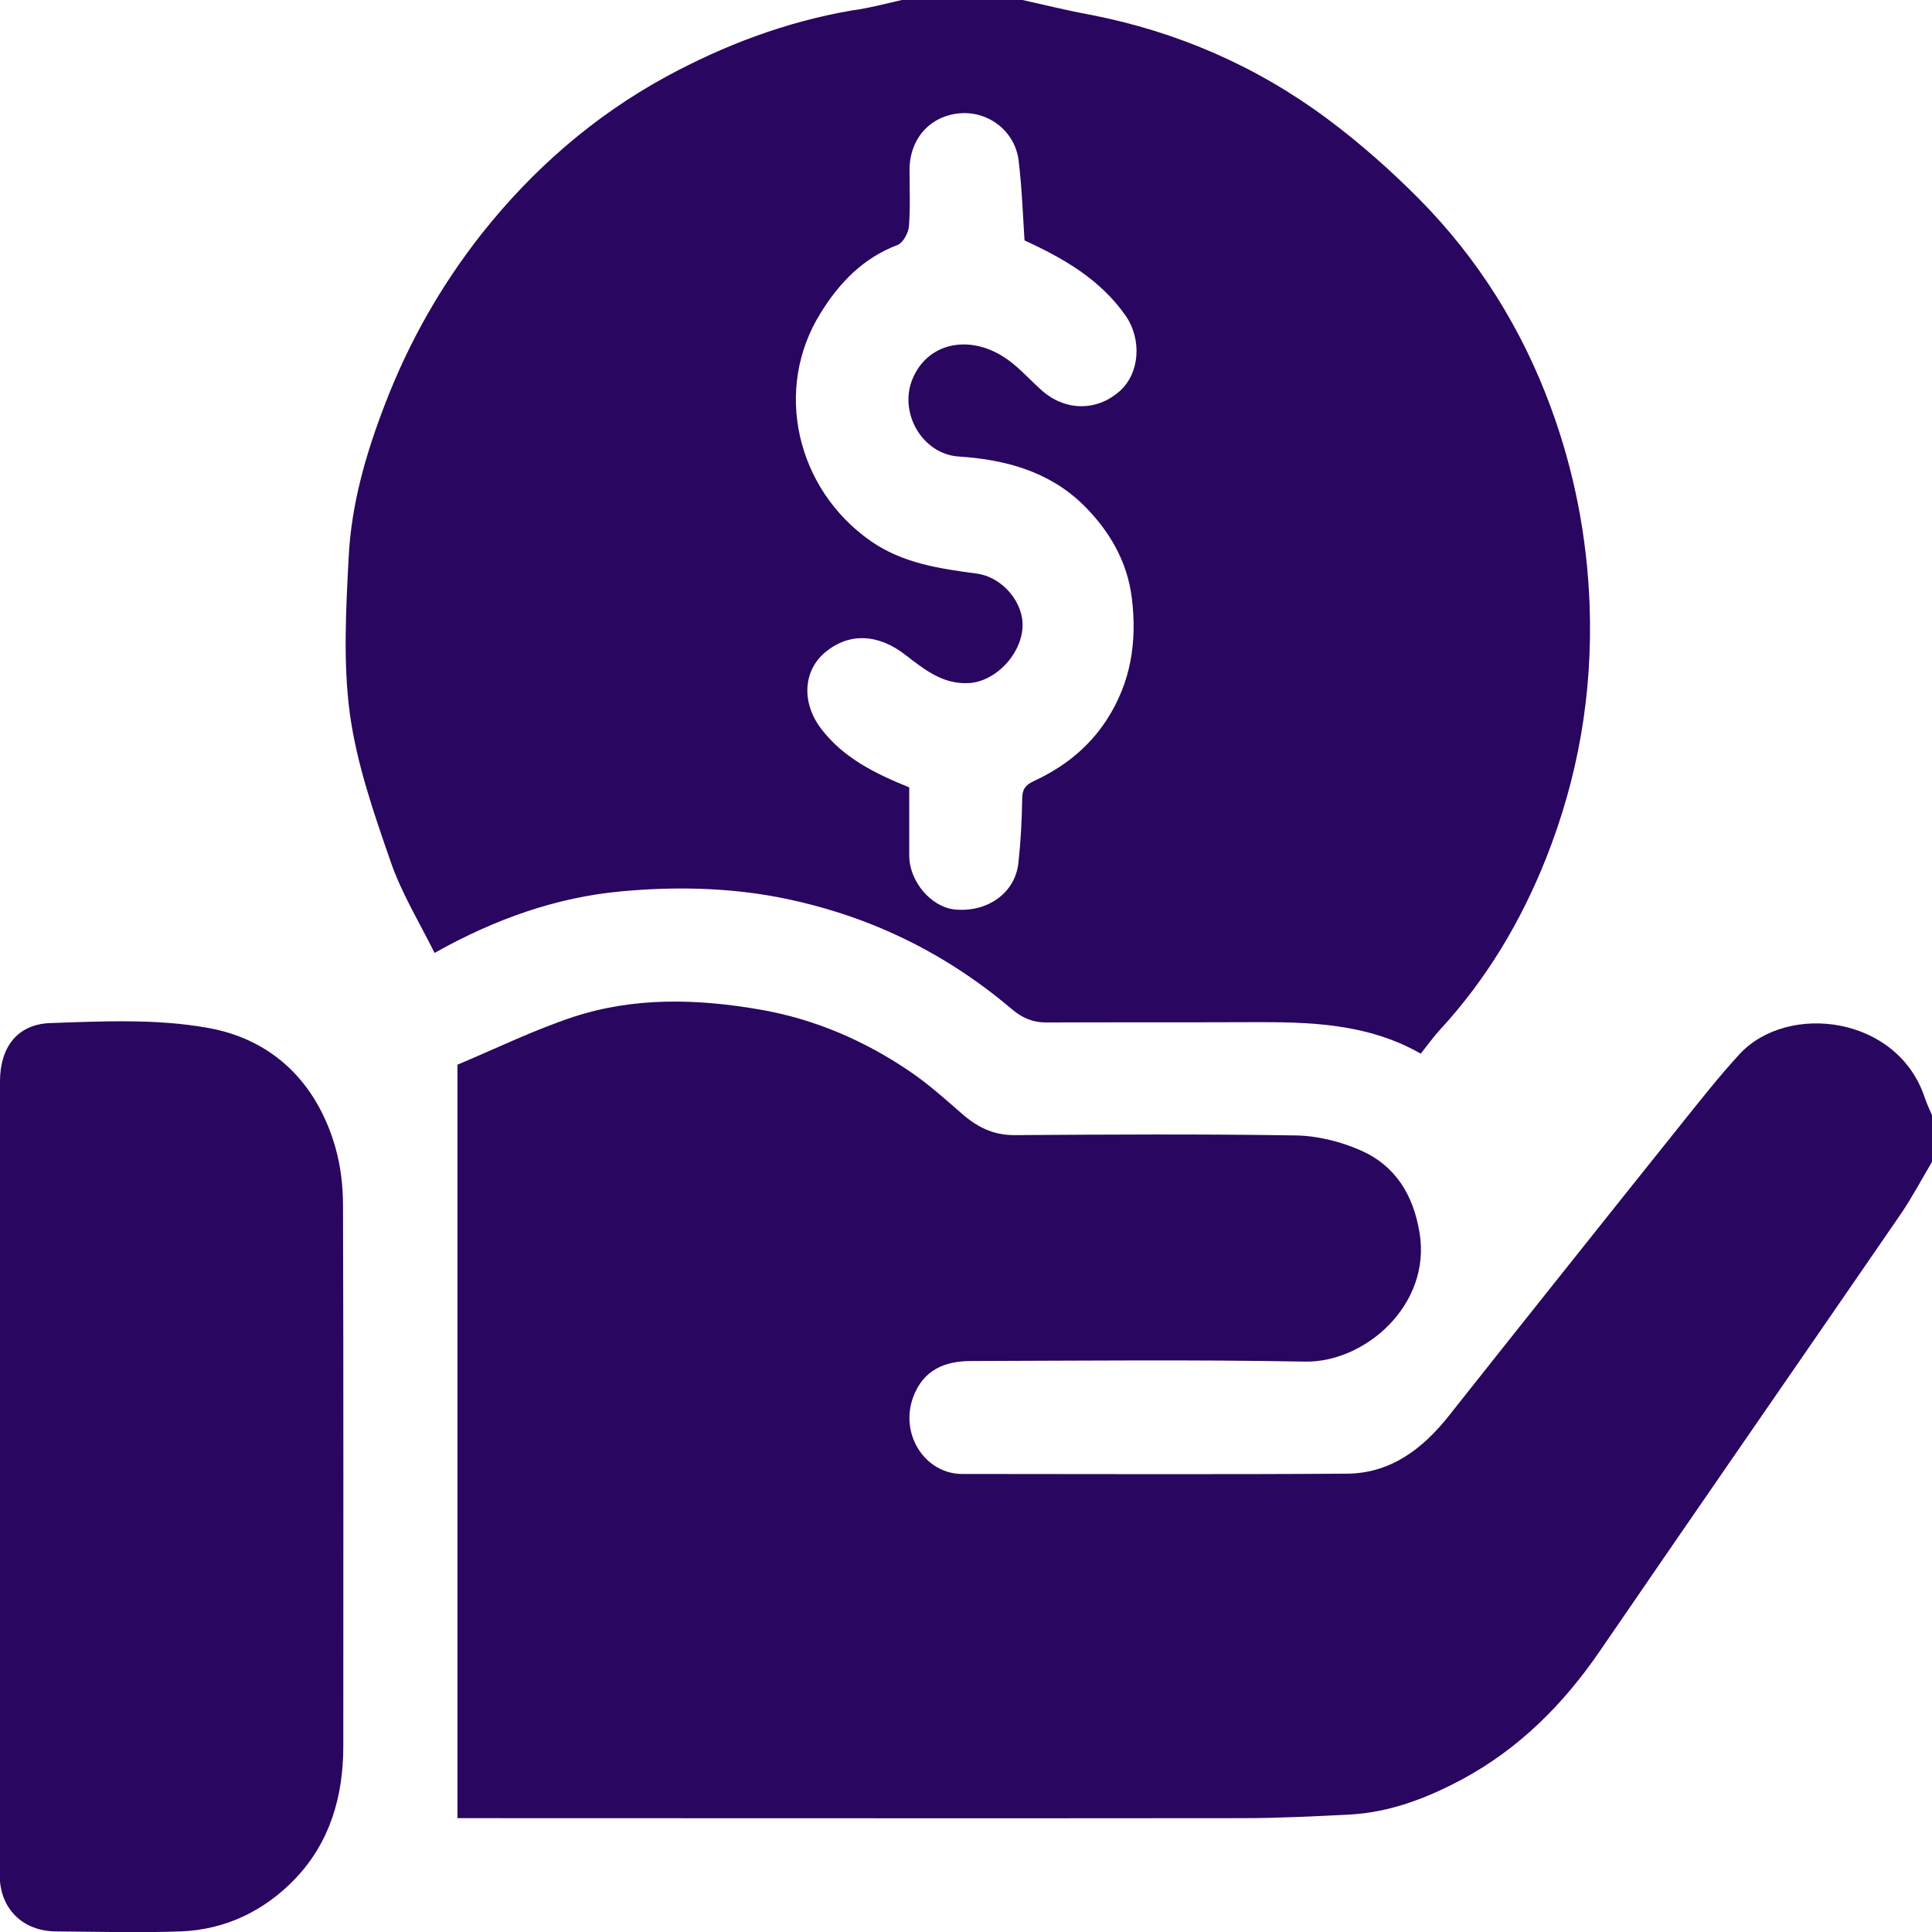 <svg width="65" height="65" viewBox="0 0 65 65" fill="none" xmlns="http://www.w3.org/2000/svg">
<g clip-path="url(#clip0_86_136)">
<path d="M34.4 0C35.17 0.17 35.93 0.36 36.7 0.5C39.62 1.07 42.28 2.23 44.66 4C45.76 4.82 46.8 5.74 47.77 6.72C49.74 8.72 51.2 11.06 52.17 13.69C52.96 15.83 53.39 18.03 53.48 20.33C53.59 23.31 53.1 26.15 52.01 28.89C51.17 31 50.01 32.95 48.45 34.64C48.23 34.88 48.03 35.16 47.8 35.45C46 34.42 44.03 34.38 42.06 34.39C39.78 34.4 37.49 34.39 35.21 34.4C34.73 34.4 34.38 34.24 34.04 33.95C31.74 32 29.12 30.75 26.15 30.18C24.39 29.85 22.62 29.83 20.89 29.99C18.73 30.19 16.67 30.91 14.62 32.06C14.1 31.01 13.49 30.02 13.13 28.95C12.57 27.34 12 25.69 11.77 24.01C11.54 22.29 11.64 20.5 11.73 18.75C11.82 16.96 12.31 15.26 12.96 13.58C13.76 11.5 14.84 9.6 16.21 7.86C17.93 5.69 19.99 3.9 22.41 2.58C24.36 1.52 26.45 0.73 28.67 0.35C29.21 0.28 29.77 0.13 30.34 0C31.69 0 33.05 0 34.4 0ZM34.47 8.1C34.41 7.19 34.38 6.29 34.27 5.4C34.15 4.42 33.27 3.74 32.31 3.81C31.3 3.89 30.6 4.66 30.6 5.72C30.6 6.35 30.63 6.99 30.58 7.62C30.56 7.84 30.38 8.17 30.2 8.24C29.04 8.68 28.24 9.51 27.61 10.53C26.01 13.09 26.79 16.45 29.29 18.2C30.38 18.96 31.62 19.13 32.87 19.3C33.74 19.42 34.46 20.29 34.4 21.12C34.34 22.05 33.48 22.92 32.62 22.98C31.73 23.04 31.11 22.53 30.47 22.04C29.58 21.34 28.59 21.26 27.77 21.94C27.03 22.55 26.95 23.62 27.62 24.51C28.37 25.5 29.45 26.03 30.59 26.49C30.59 27.26 30.59 28.02 30.59 28.78C30.59 29.66 31.33 30.52 32.13 30.6C33.22 30.7 34.14 30.05 34.26 29.06C34.34 28.34 34.38 27.61 34.39 26.88C34.39 26.57 34.49 26.41 34.78 26.28C35.77 25.82 36.6 25.18 37.22 24.24C38.05 22.97 38.26 21.59 38.08 20.13C37.93 18.87 37.3 17.82 36.42 16.96C35.28 15.86 33.82 15.46 32.26 15.36C31.03 15.28 30.23 13.89 30.7 12.75C31.2 11.55 32.55 11.25 33.74 11.99C34.21 12.28 34.59 12.72 35.01 13.1C35.8 13.83 36.88 13.86 37.67 13.16C38.34 12.57 38.43 11.43 37.87 10.62C37.01 9.39 35.76 8.68 34.47 8.09V8.1Z" fill="#290660"/>
<path d="M65 39.09C64.66 39.66 64.35 40.25 63.98 40.8C60.6 45.72 57.2 50.62 53.83 55.54C52.6 57.34 51.1 58.84 49.18 59.87C48 60.5 46.75 60.98 45.39 61.05C44.2 61.11 43 61.17 41.8 61.17C33.23 61.18 24.66 61.17 16.09 61.17H15.39V35.82C16.64 35.3 17.94 34.66 19.3 34.21C21.35 33.54 23.47 33.6 25.59 33.97C27.42 34.29 29.08 35.01 30.6 36.04C31.22 36.46 31.78 36.96 32.34 37.45C32.86 37.91 33.4 38.19 34.12 38.19C37.27 38.17 40.43 38.15 43.58 38.2C44.31 38.21 45.09 38.4 45.77 38.7C46.94 39.21 47.55 40.19 47.76 41.48C48.16 43.9 45.92 45.85 43.9 45.81C40.16 45.74 36.41 45.78 32.67 45.79C31.78 45.79 31.06 46.09 30.72 47.01C30.26 48.29 31.15 49.59 32.37 49.59C36.69 49.59 41 49.61 45.32 49.58C46.78 49.57 47.86 48.75 48.74 47.64C50.03 46.01 51.32 44.39 52.61 42.77C53.92 41.13 55.22 39.49 56.53 37.86C57.18 37.05 57.83 36.22 58.53 35.46C60.15 33.72 63.85 34.17 64.76 36.94C64.83 37.14 64.92 37.34 65.01 37.54V39.06L65 39.09Z" fill="#290660"/>
<path d="M-9.76585e-06 49.64C-9.76585e-06 45.22 -9.76585e-06 40.8 -9.76585e-06 36.38C-9.76585e-06 35.25 0.57 34.46 1.69 34.42C3.45 34.36 5.26 34.27 6.98 34.58C9.16 34.96 10.65 36.41 11.28 38.59C11.46 39.22 11.54 39.89 11.54 40.55C11.56 46.62 11.55 52.69 11.55 58.75C11.55 60.44 11.1 61.99 9.92 63.22C8.9 64.28 7.6 64.92 6.09 64.98C4.7 65.03 3.3 64.99 1.9 64.98C0.76 64.98 -0.01 64.21 -0.01 63.08C-0.01 58.6 -0.01 54.12 -0.01 49.63L-9.76585e-06 49.64Z" fill="#290660"/>
</g>
<defs>
<clipPath id="clip0_86_136">
<rect width="65" height="65" fill="white"/>
</clipPath>
</defs>
</svg>
